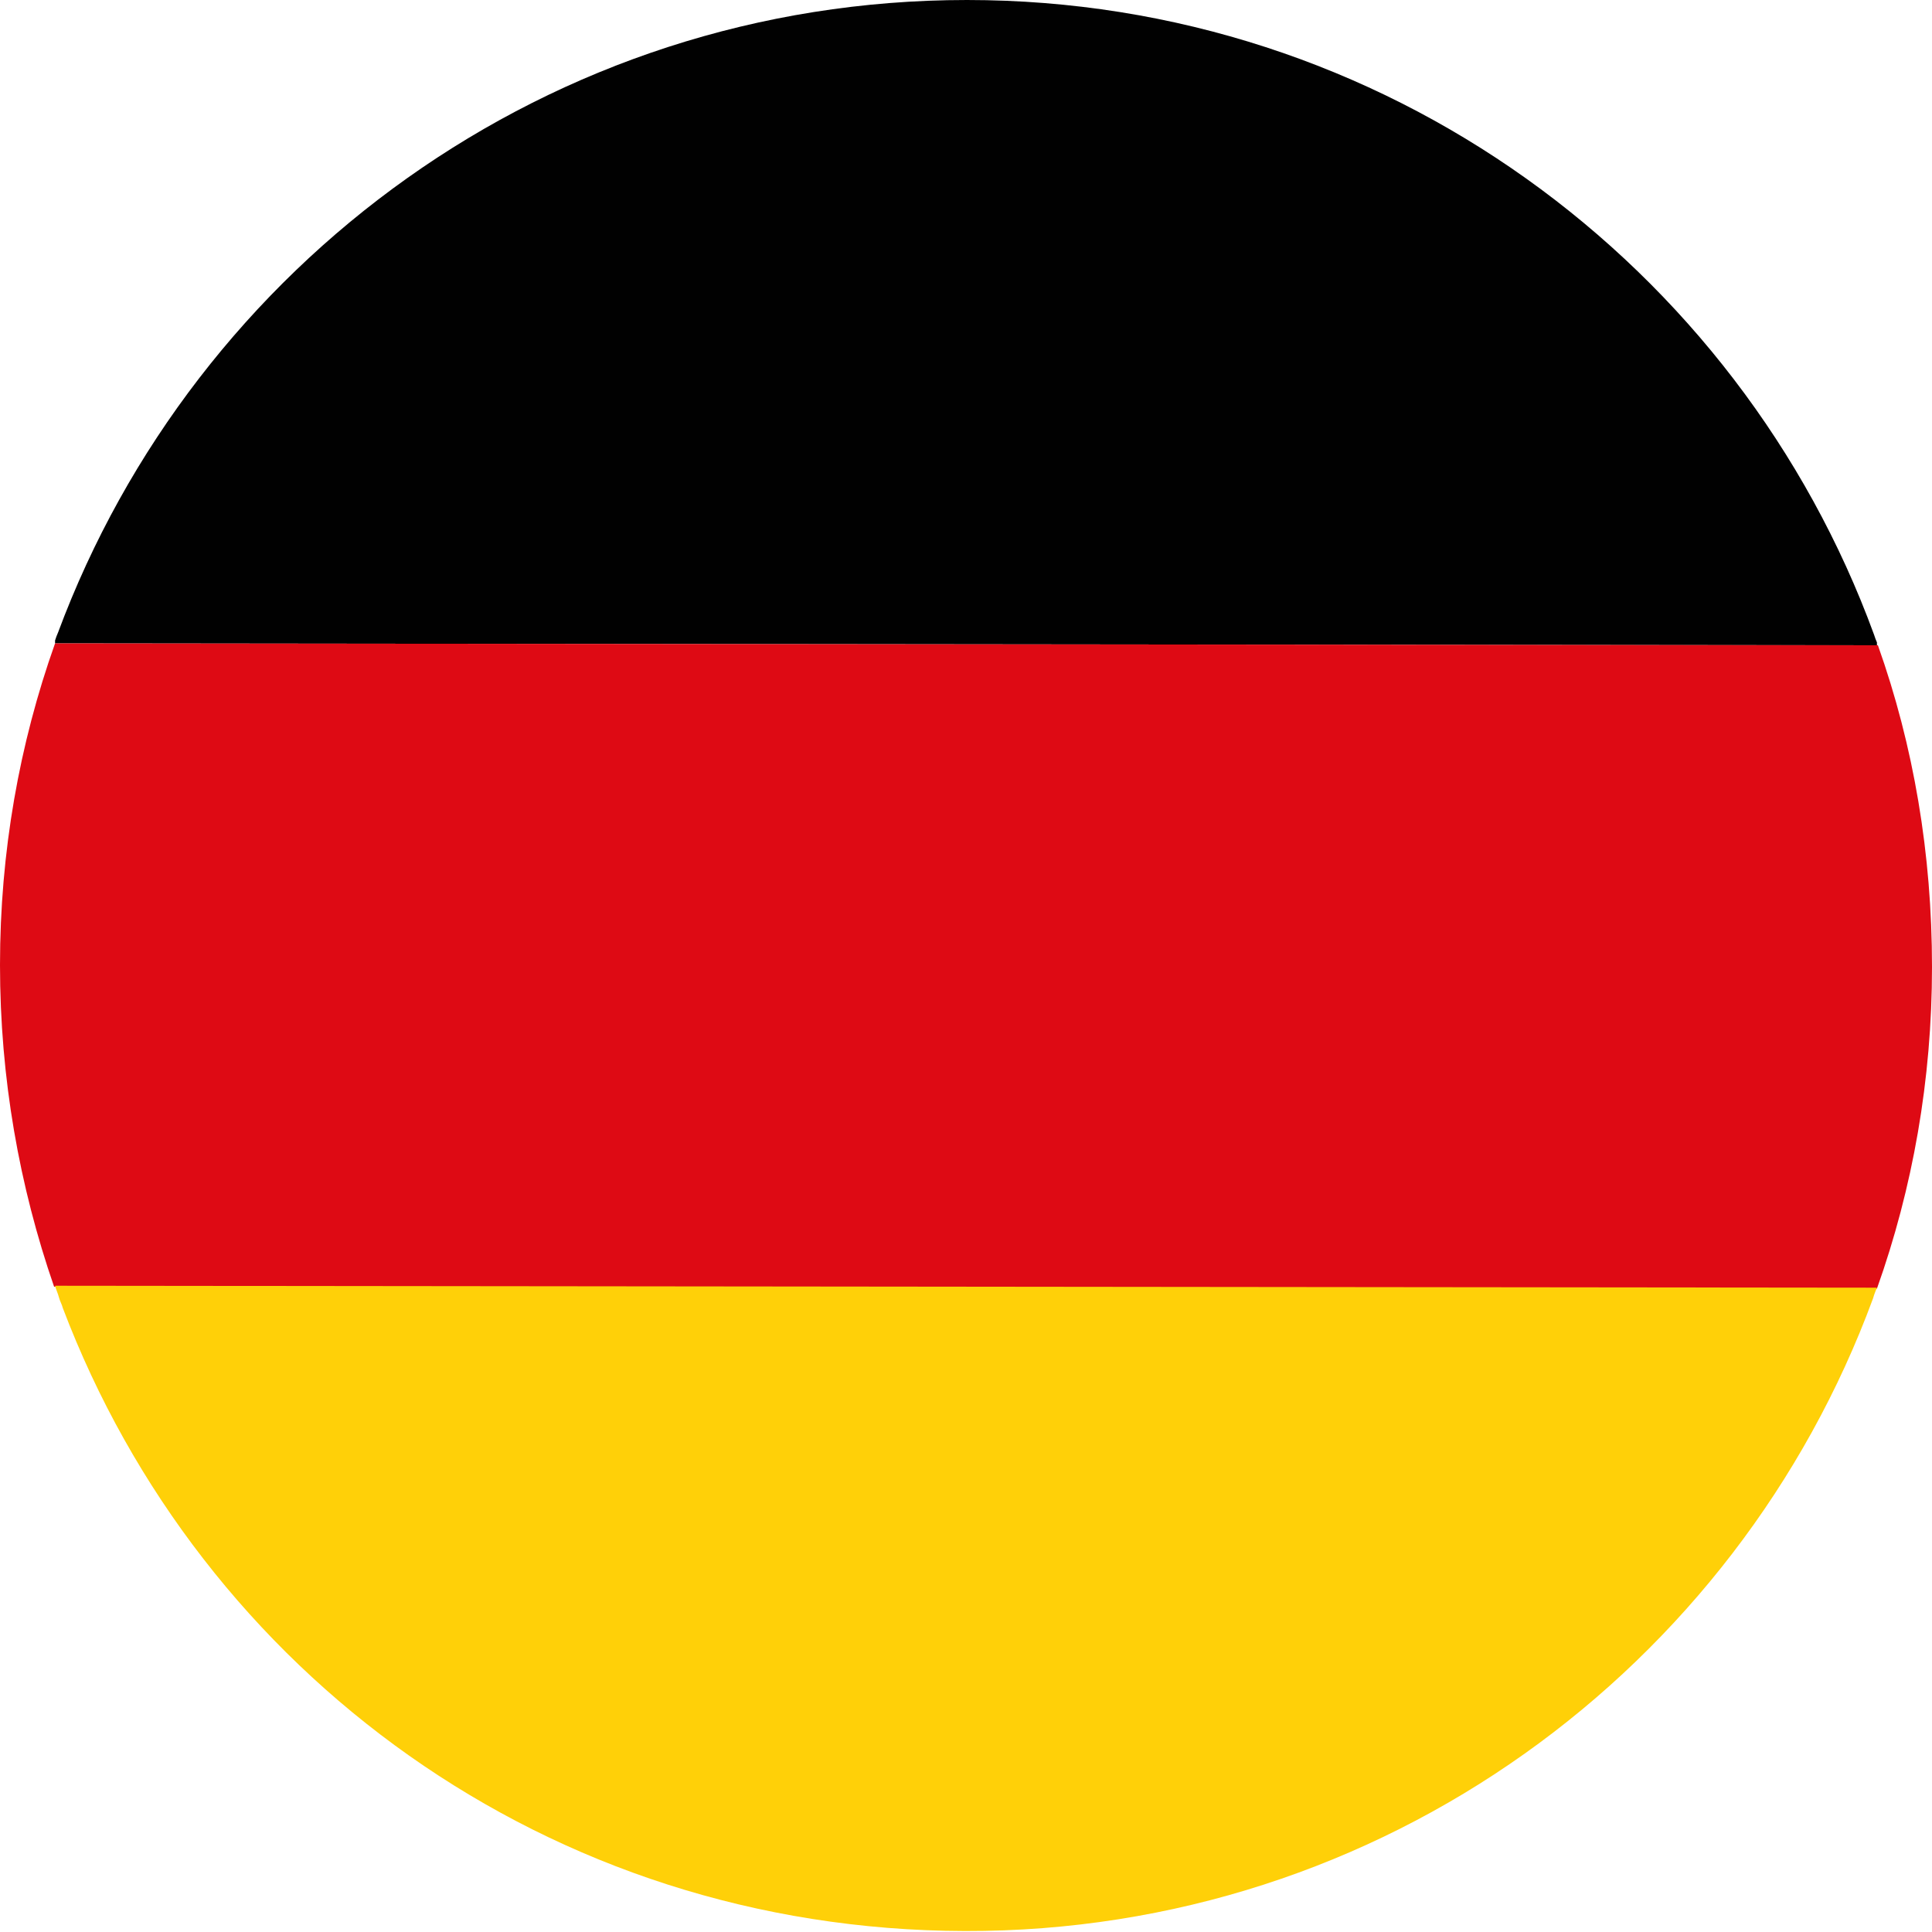 <?xml version="1.0" encoding="UTF-8"?><svg id="Ebene_2" xmlns="http://www.w3.org/2000/svg" viewBox="0 0 20 20"><defs><style>.cls-1{fill:#010101;}.cls-2{fill:#de0a14;}.cls-3{fill:#ffd008;}</style></defs><g id="Ebene_1-2"><path class="cls-1" d="M19.44,6.68l-18.87-.02s0-.02,0-.03c.01-.03.02-.06.03-.08C2.02,2.73,5.69,0,10.01,0s7.99,2.74,9.39,6.57c.01.03.02.06.03.08,0,0,0,.02,0,.03Z"/><path class="cls-2" d="M20,10.01c0,1.17-.2,2.29-.57,3.33l-18.87-.02C.2,12.28,0,11.16,0,9.99s.2-2.29.57-3.33l18.87.02c.37,1.04.56,2.16.56,3.33Z"/><path class="cls-3" d="M19.43,13.33s-.03.07-.04.11c-1.41,3.83-5.08,6.56-9.4,6.55S2.08,17.31.65,13.54c-.01-.04-.03-.07-.04-.11-.01-.04-.03-.08-.04-.12l18.87.02Z"/></g></svg>